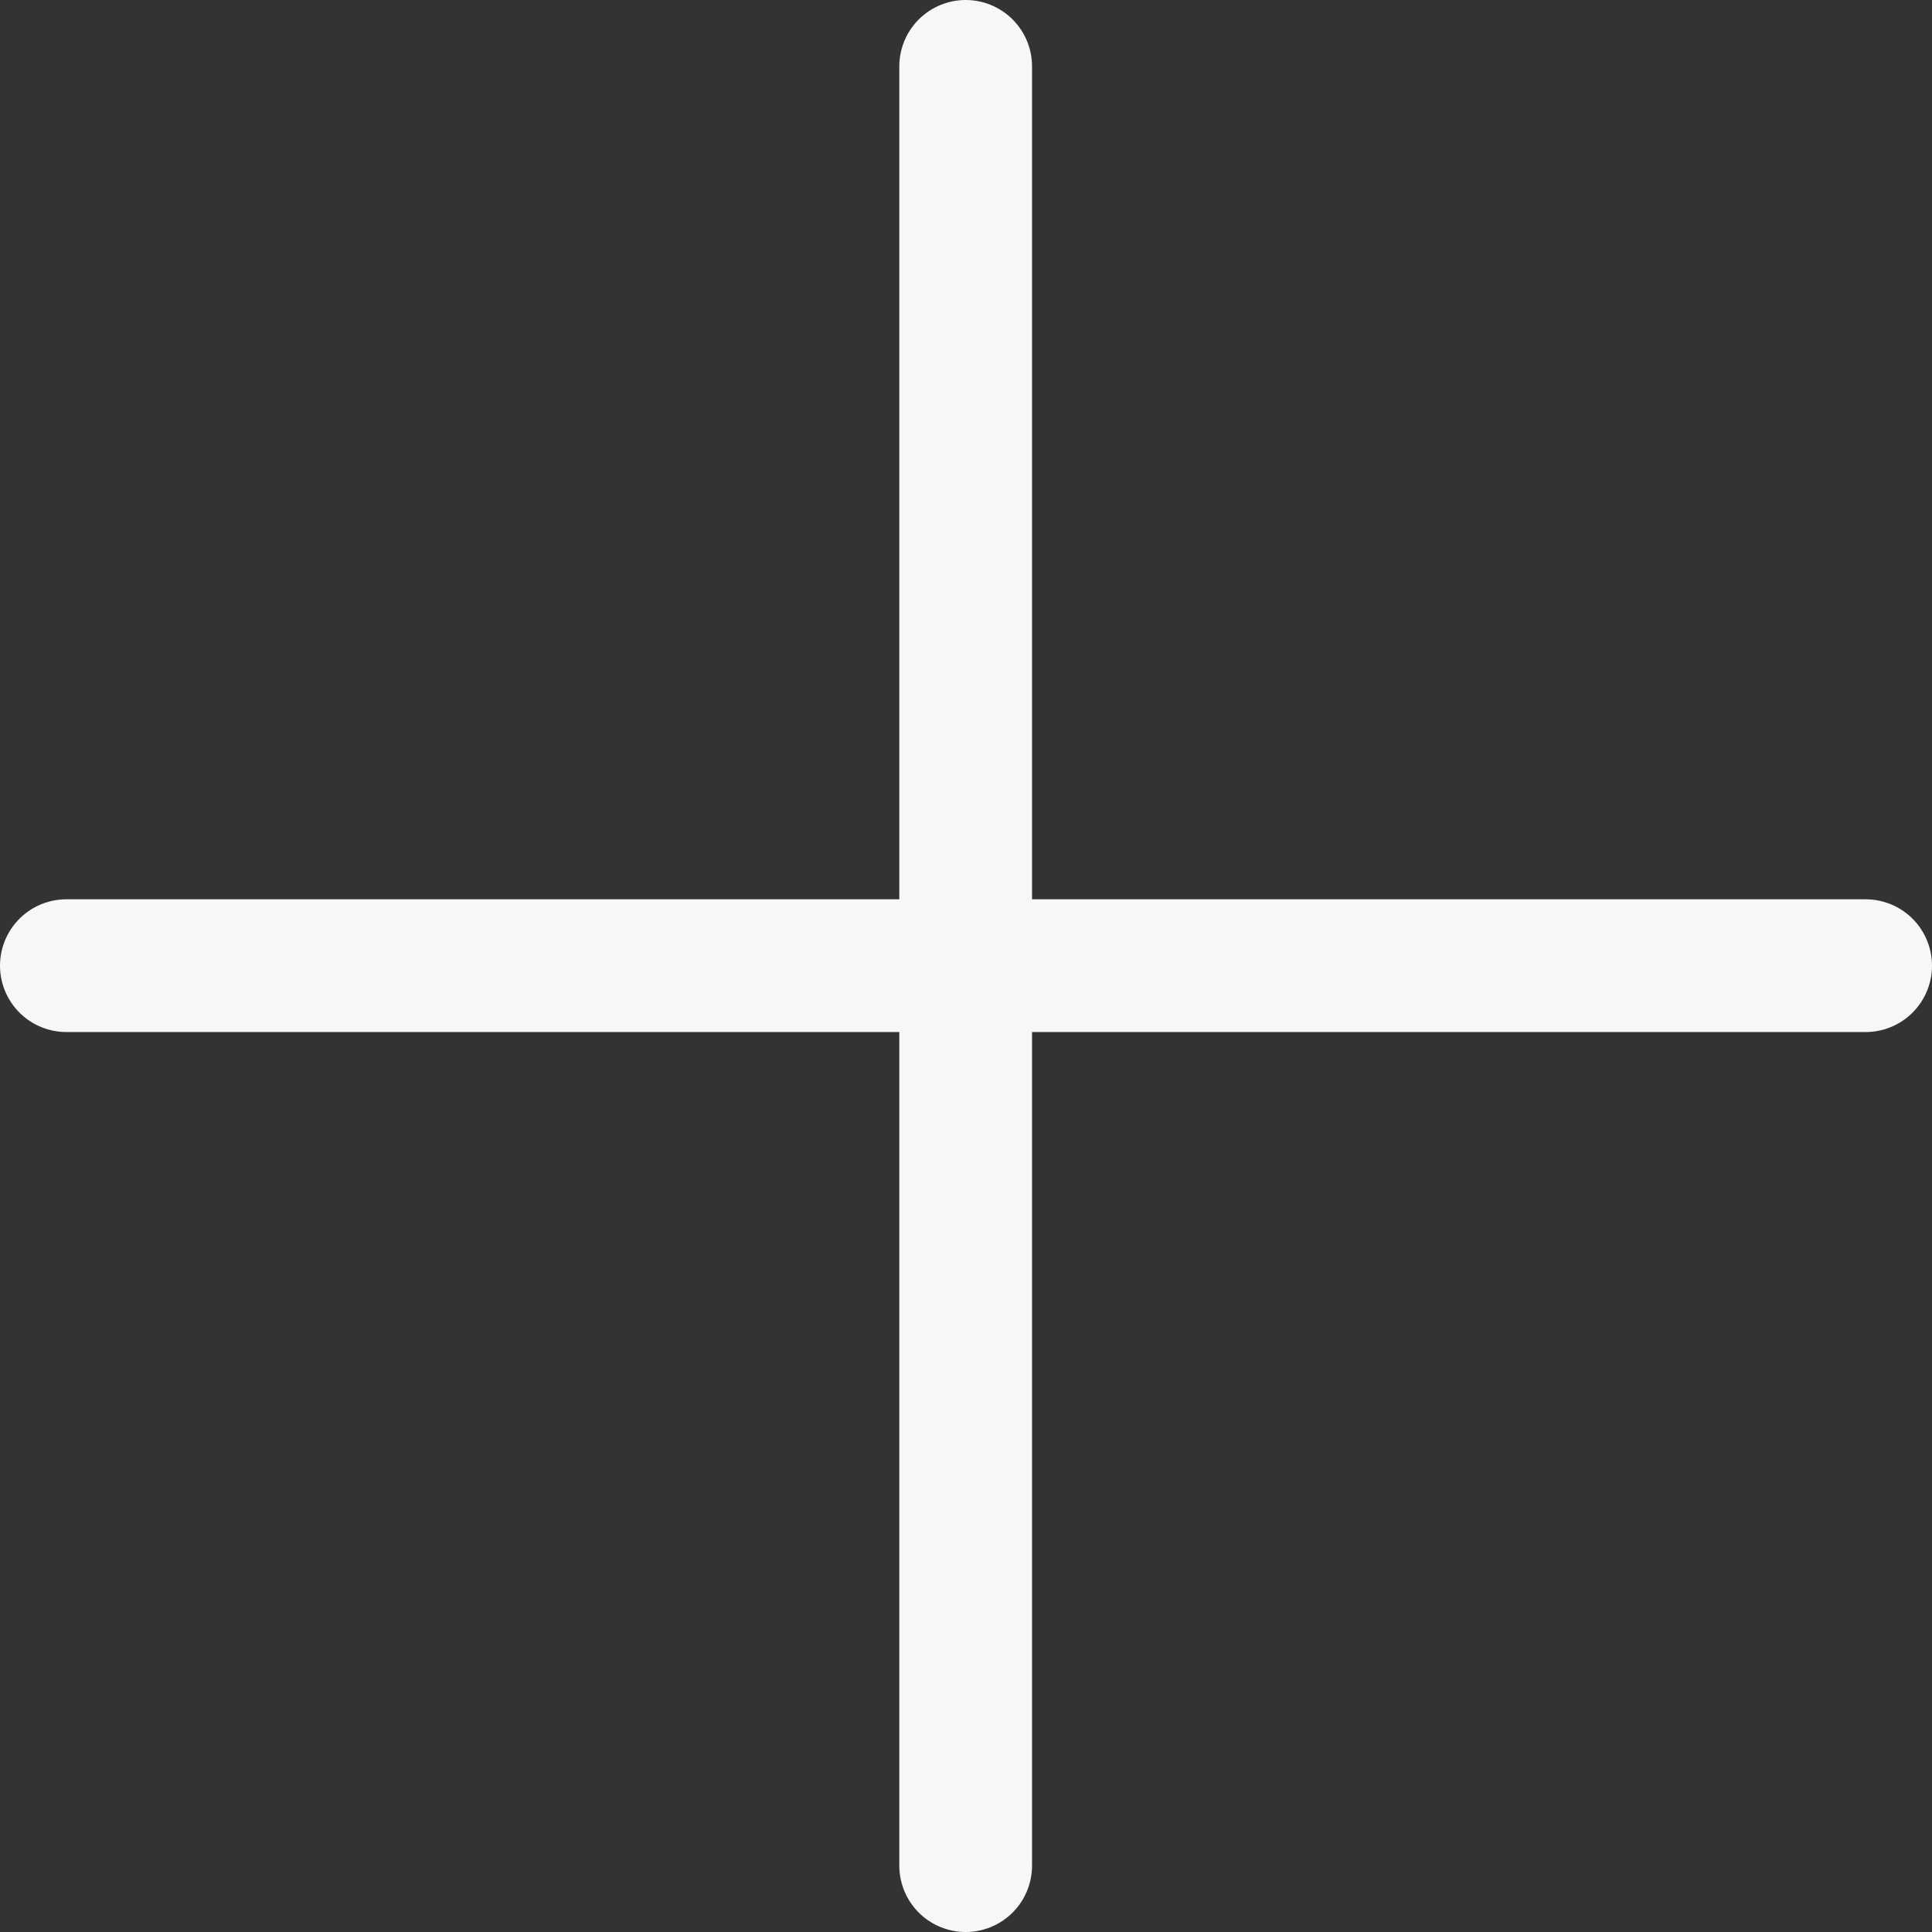 <?xml version="1.0" encoding="UTF-8"?><svg xmlns="http://www.w3.org/2000/svg" id="Layer_164515a9e222d4" viewBox="0 0 29.11 29.11" aria-hidden="true" width="29px" height="29px"><rect x="0" y="0" width="29.11" height="29.11" fill="#333333" stroke="none"/><defs><linearGradient class="cerosgradient" data-cerosgradient="true" id="CerosGradient_id130b3cf4b" gradientUnits="userSpaceOnUse" x1="50%" y1="100%" x2="50%" y2="0%"><stop offset="0%" stop-color="#d1d1d1"/><stop offset="100%" stop-color="#d1d1d1"/></linearGradient><linearGradient/><style>.cls-1-64515a9e222d4{fill:none;stroke:#f7f7f7;stroke-linecap:round;stroke-linejoin:round;stroke-width:2px;}</style></defs><line class="cls-1-64515a9e222d4" x1="14.55" y1="1" x2="14.55" y2="28.11"/><line class="cls-1-64515a9e222d4" x1="28.11" y1="14.55" x2="1" y2="14.55"/></svg>